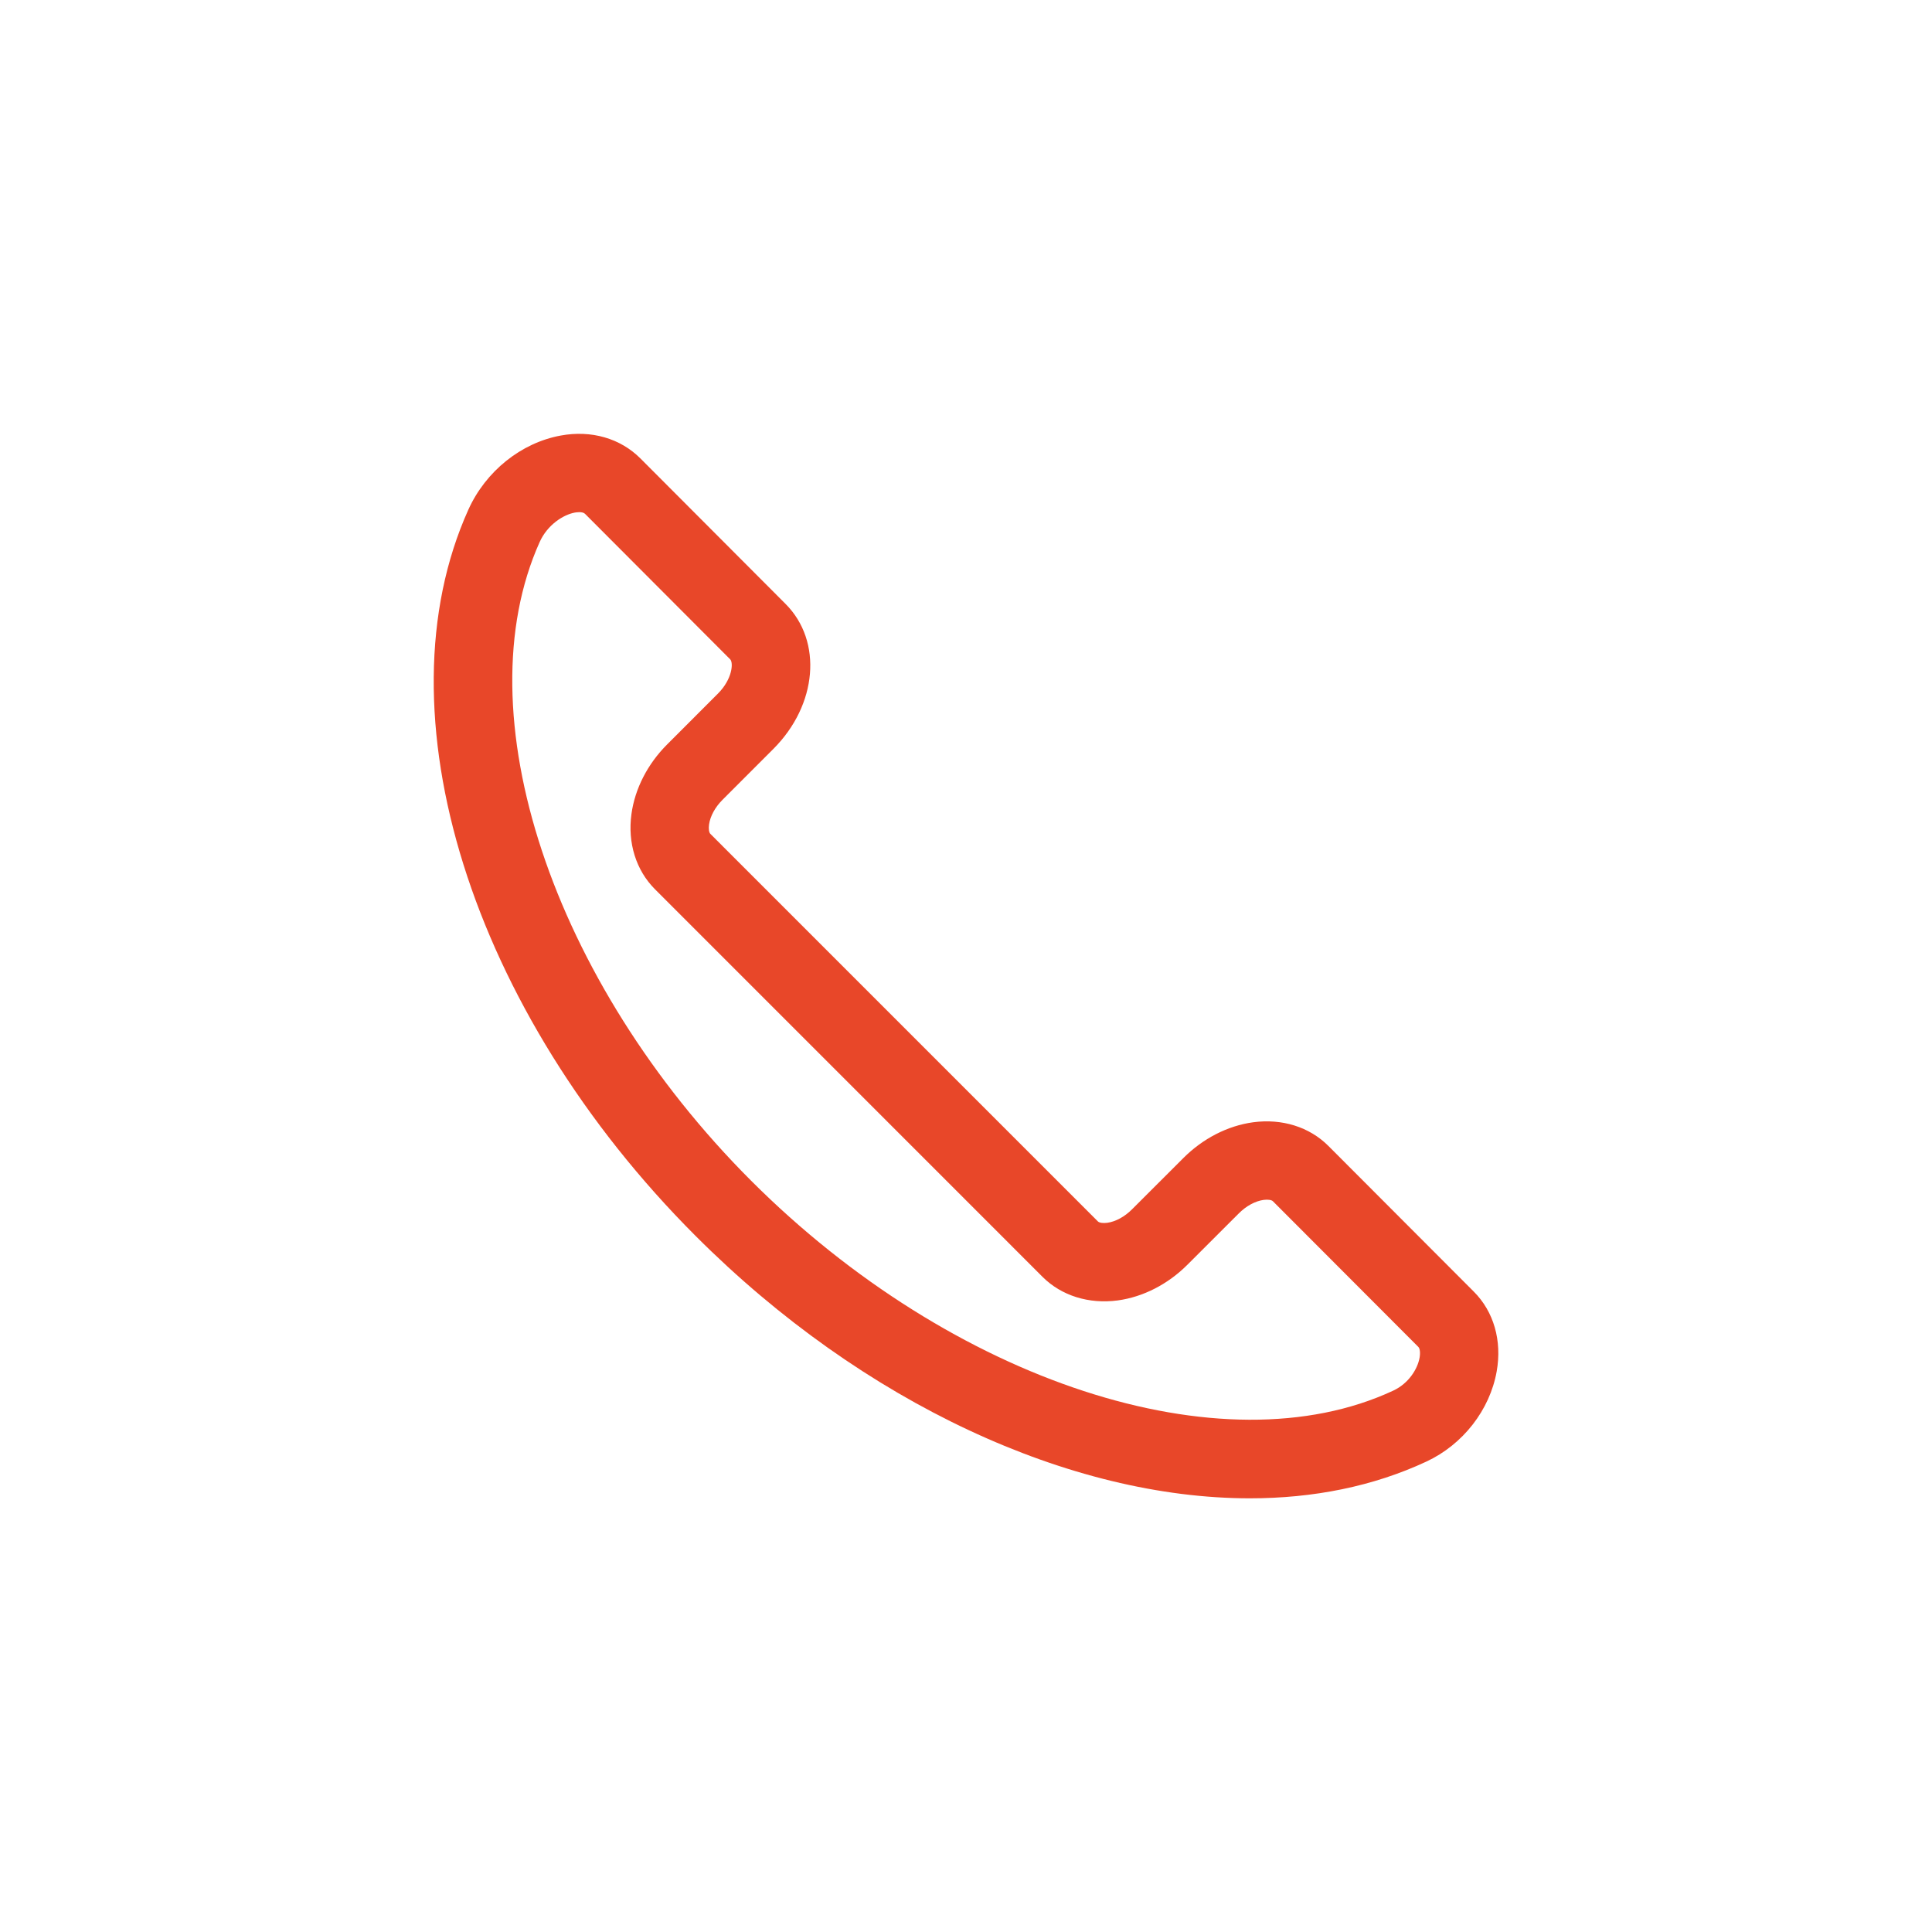 <?xml version="1.0" encoding="utf-8"?>
<!-- Generator: Adobe Illustrator 16.0.0, SVG Export Plug-In . SVG Version: 6.00 Build 0)  -->
<!DOCTYPE svg PUBLIC "-//W3C//DTD SVG 1.1//EN" "http://www.w3.org/Graphics/SVG/1.1/DTD/svg11.dtd">
<svg version="1.1" id="レイヤー_1" xmlns="http://www.w3.org/2000/svg" xmlns:xlink="http://www.w3.org/1999/xlink" x="0px"
	 y="0px" width="74px" height="74px" viewBox="0 0 74 74" enable-background="new 0 0 74 74" xml:space="preserve">
<g>
	<circle opacity="0.15" fill="none" cx="37" cy="37" r="37"/>
	<g>
		<path fill="#E84729" d="M47.873,57.389c-6.848,0-14.797-3.617-21.223-10.043c-8.623-8.623-12.205-20.064-8.712-27.822
			c0.665-1.475,2.021-2.564,3.541-2.842c1.17-0.215,2.282,0.107,3.052,0.879l5.561,5.574c1.422,1.428,1.215,3.865-0.471,5.551
			l-1.944,1.945c-0.286,0.285-0.476,0.633-0.519,0.953c-0.022,0.16-0.002,0.303,0.051,0.355l14.845,14.846
			c0.053,0.051,0.195,0.072,0.355,0.051c0.32-0.043,0.668-0.232,0.954-0.52l1.961-1.959c0.751-0.752,1.699-1.238,2.671-1.371
			c1.107-0.15,2.158,0.178,2.882,0.902l5.571,5.582c0.767,0.766,1.087,1.881,0.879,3.055c-0.262,1.48-1.294,2.805-2.694,3.457
			C52.598,56.932,50.304,57.389,47.873,57.389z M22.189,19.617c-0.072,0-0.14,0.01-0.172,0.016c-0.439,0.08-1.048,0.467-1.344,1.123
			c-2.944,6.541,0.461,16.83,8.098,24.469c7.709,7.707,18.052,11.09,24.594,8.039c0.591-0.275,0.932-0.83,1.008-1.26
			c0.033-0.186,0.014-0.354-0.048-0.414l-5.57-5.58c-0.052-0.053-0.194-0.072-0.354-0.051c-0.32,0.043-0.669,0.232-0.955,0.52l0,0
			l-1.961,1.959c-0.75,0.752-1.699,1.238-2.67,1.371c-1.107,0.148-2.158-0.178-2.883-0.902L25.088,34.061
			c-0.725-0.725-1.054-1.773-0.902-2.881c0.132-0.971,0.619-1.92,1.37-2.67l1.944-1.945c0.553-0.553,0.596-1.182,0.468-1.311
			l-5.561-5.574C22.358,19.631,22.271,19.617,22.189,19.617z"/>
	</g>
</g>
</svg>

